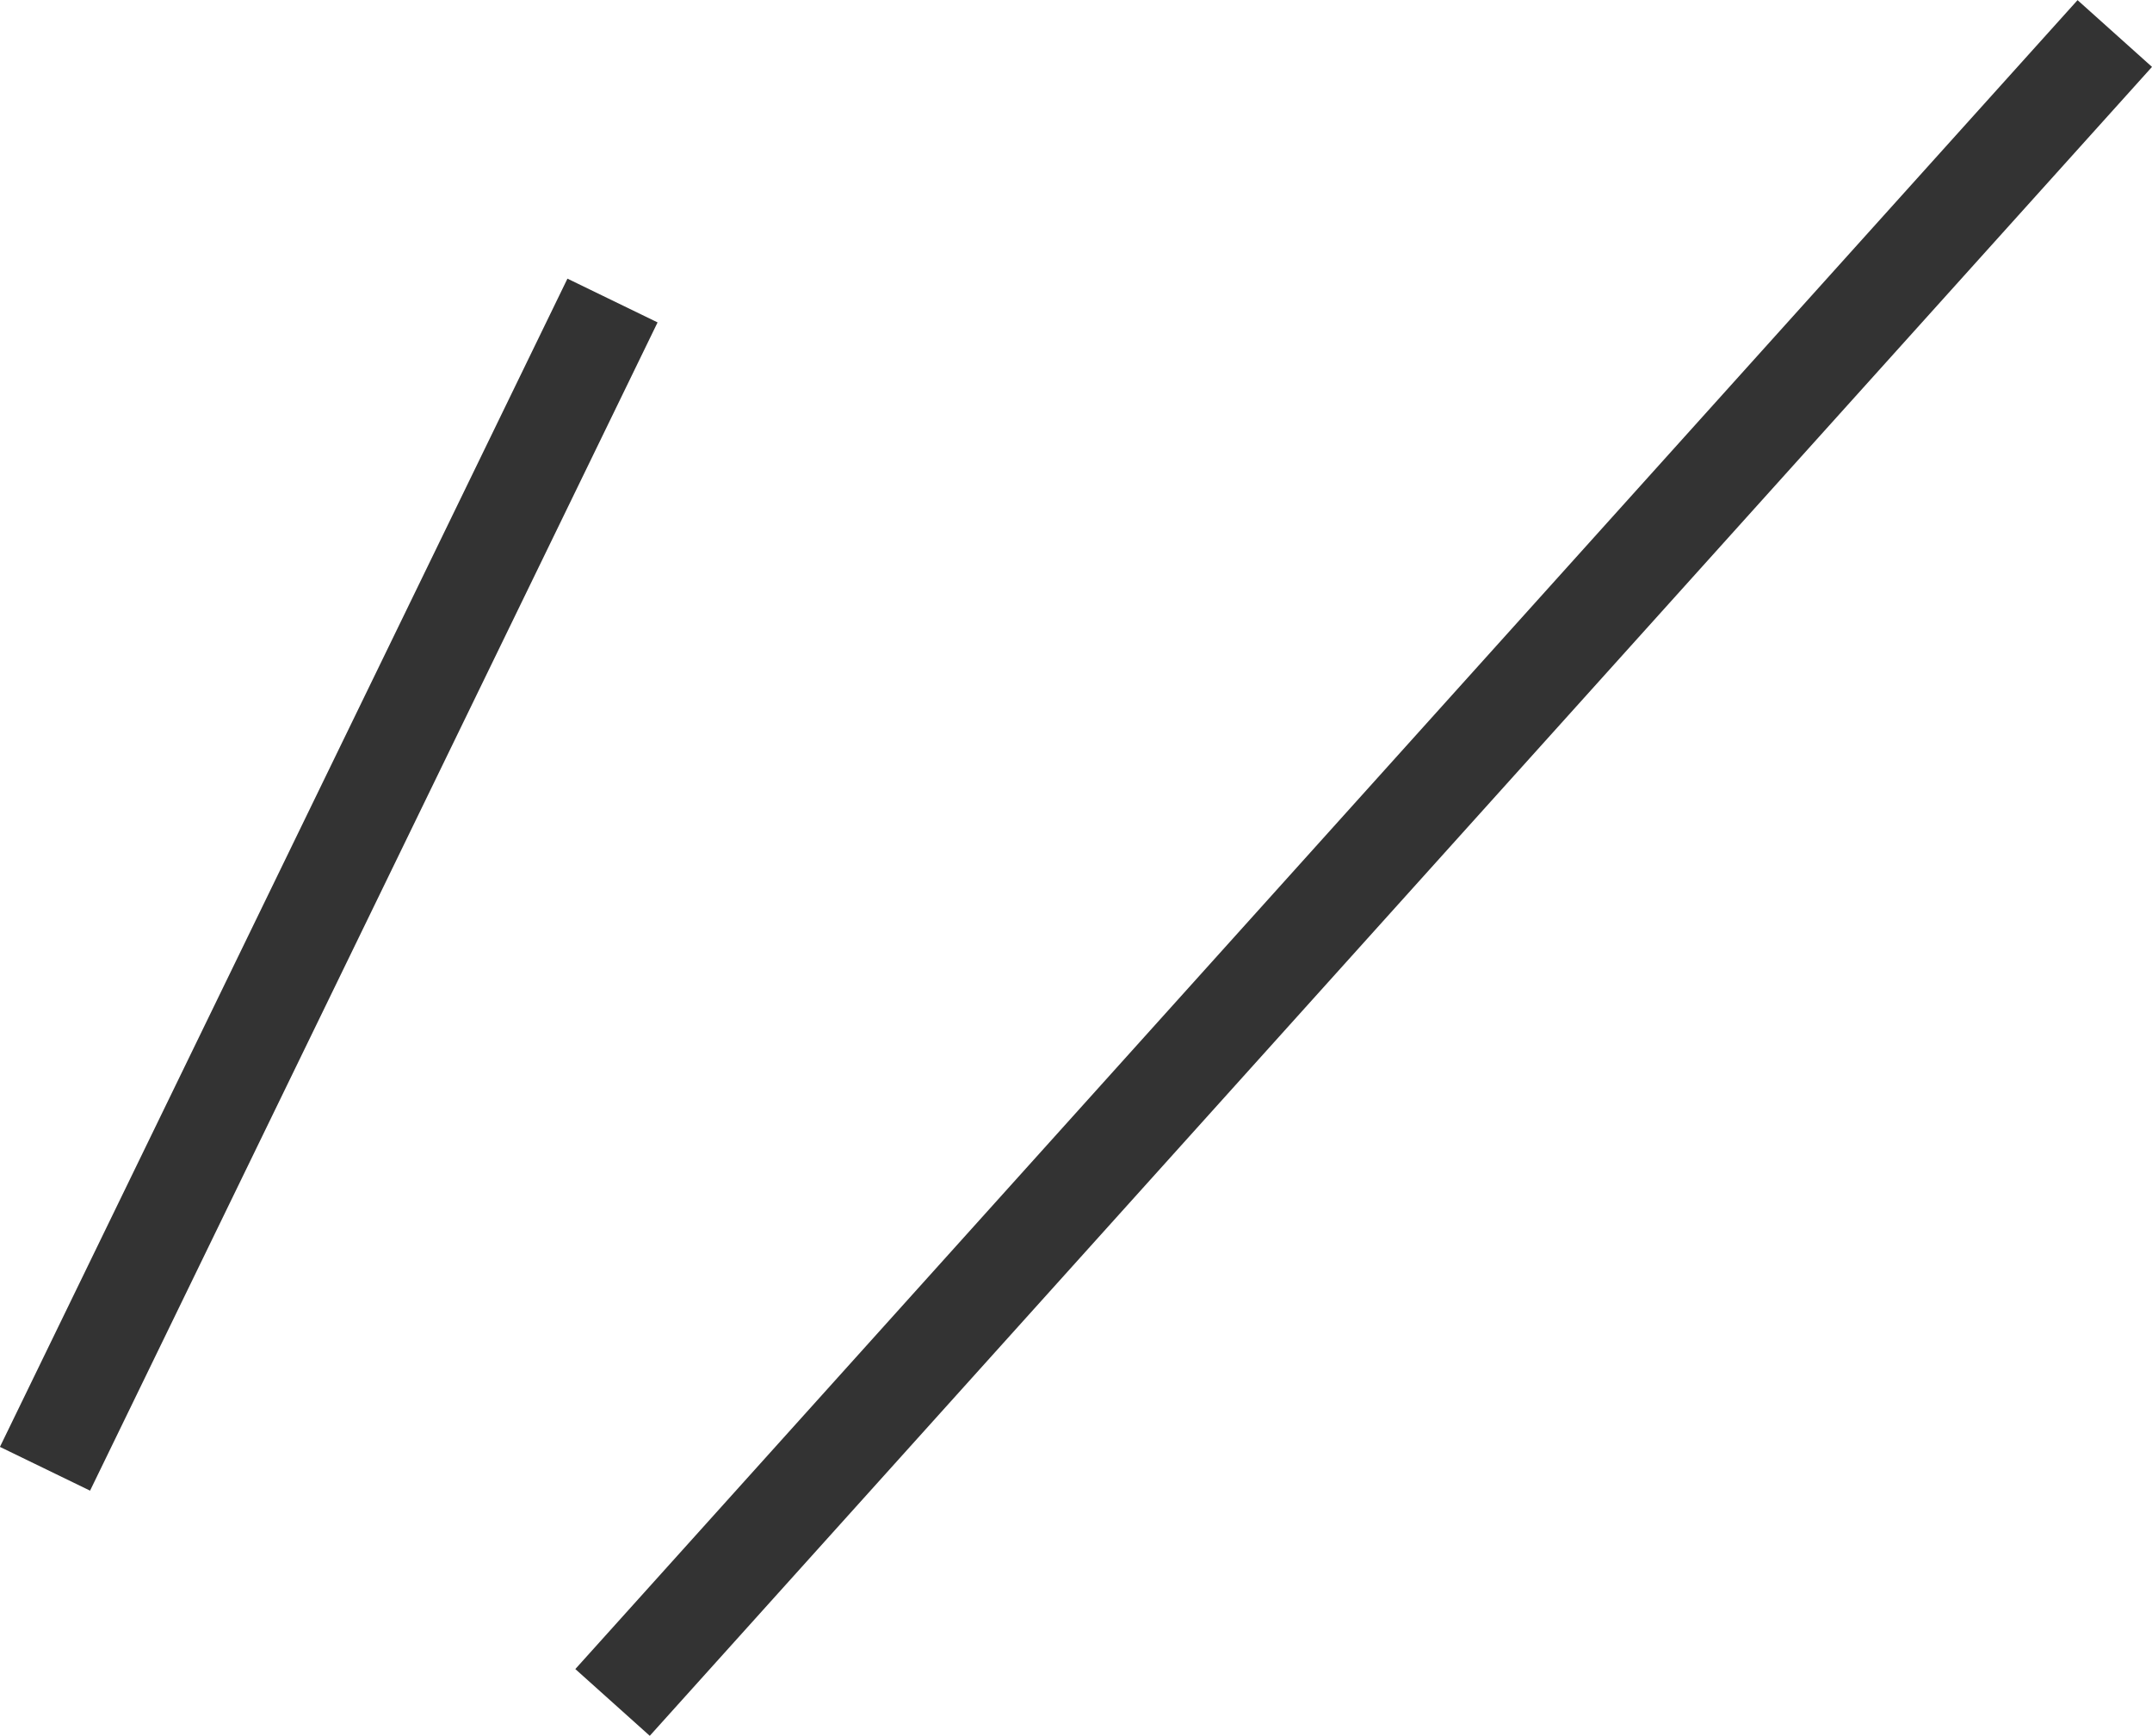 <svg xmlns="http://www.w3.org/2000/svg" width="64.464" height="52.008" viewBox="0 0 64.464 52.008">
  <g id="グループ_253" data-name="グループ 253" transform="translate(-1262.151 -16091.496)">
    <path id="線_57" data-name="線 57" d="M1.115,51-1.115,49l45-50L46.115,1Z" transform="translate(1280.5 16092.5)" fill="#333"/>
    <path id="線_58" data-name="線 58" d="M1.349,35.655l-2.7-1.311,17-35,2.7,1.311Z" transform="translate(1263.5 16100.5)" fill="#333"/>
  </g>
</svg>
